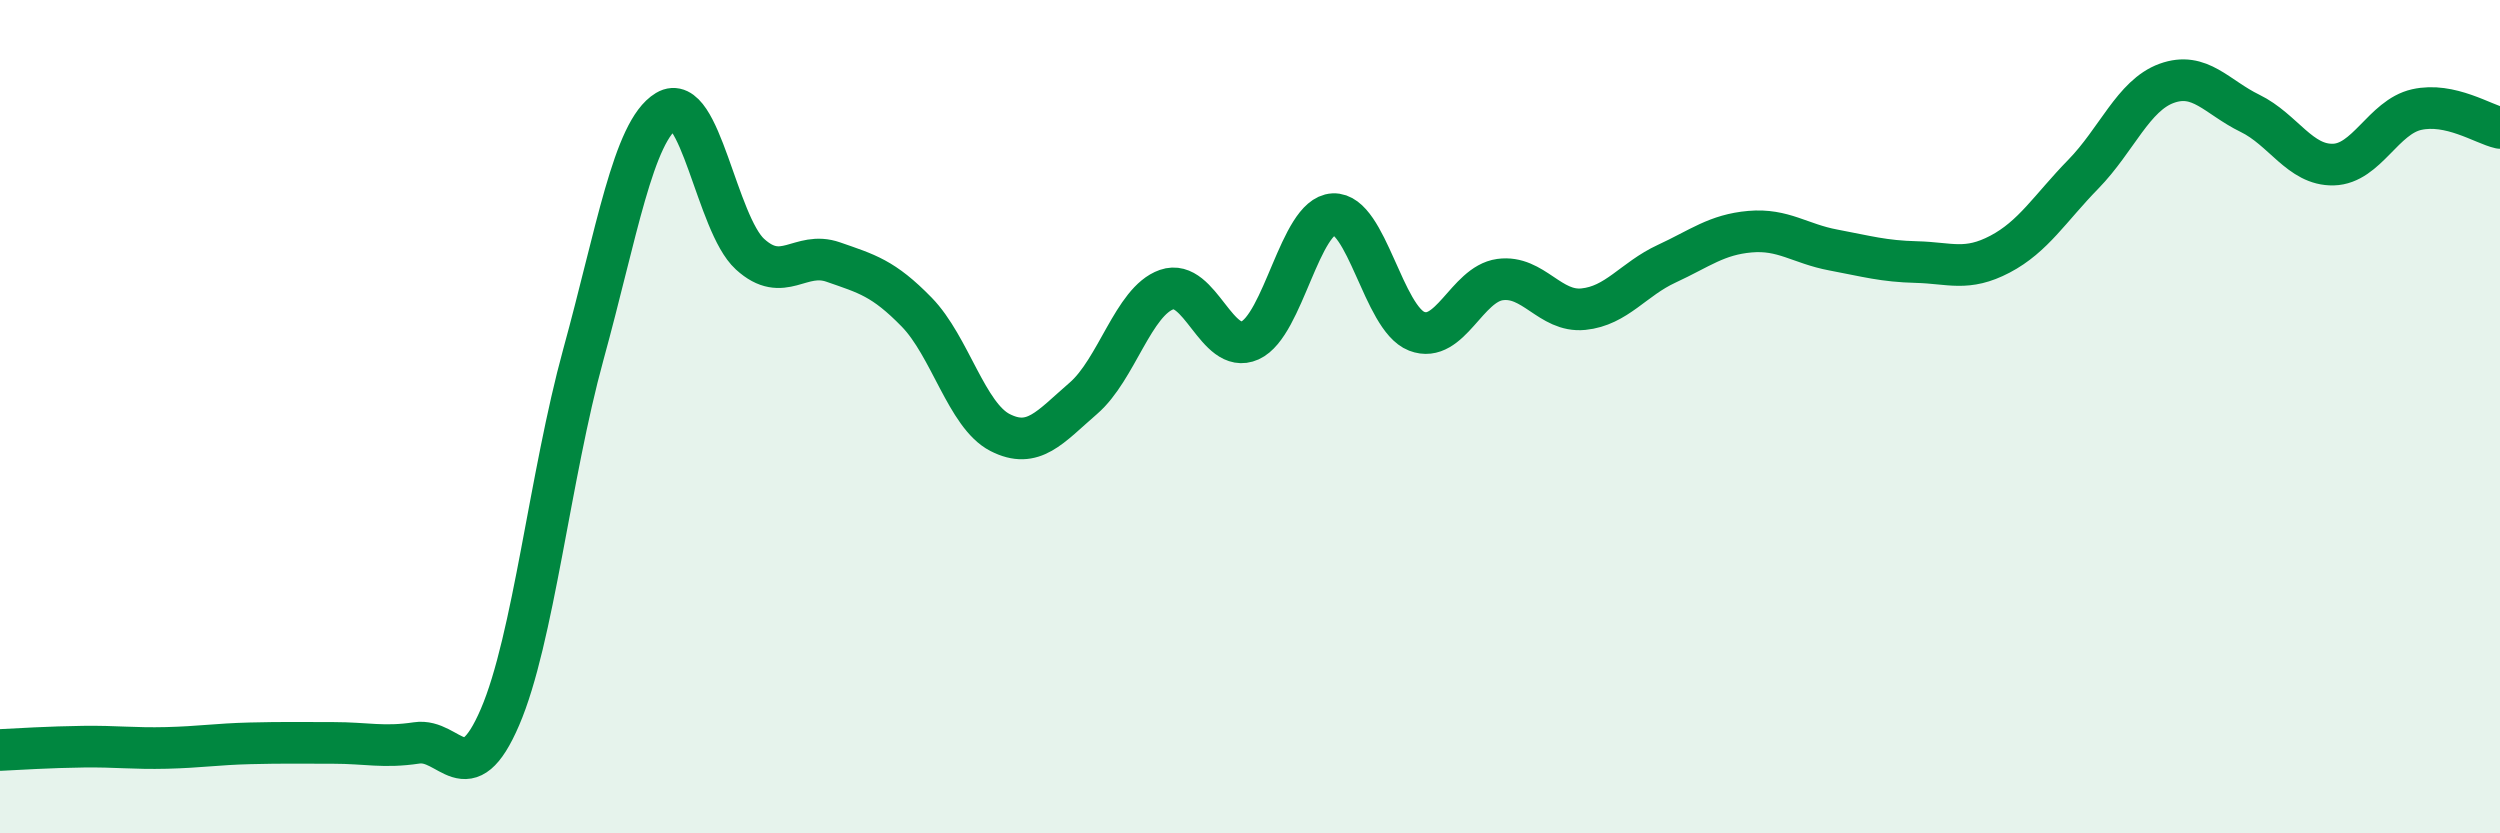
    <svg width="60" height="20" viewBox="0 0 60 20" xmlns="http://www.w3.org/2000/svg">
      <path
        d="M 0,18 C 0.4,17.98 1.2,17.93 2,17.92 C 2.8,17.91 3.2,17.97 4,17.95 C 4.8,17.93 5.2,17.86 6,17.84 C 6.8,17.82 7.2,17.83 8,17.83 C 8.8,17.83 9.2,17.95 10,17.83 C 10.8,17.71 11.2,19.07 12,17.21 C 12.8,15.35 13.2,11.42 14,8.51 C 14.8,5.6 15.2,3.14 16,2.66 C 16.8,2.18 17.2,5.37 18,6.1 C 18.8,6.83 19.2,6.01 20,6.29 C 20.8,6.57 21.2,6.67 22,7.49 C 22.8,8.31 23.2,9.97 24,10.38 C 24.8,10.79 25.2,10.25 26,9.56 C 26.8,8.87 27.2,7.23 28,6.95 C 28.8,6.67 29.2,8.53 30,8.17 C 30.8,7.81 31.2,5.18 32,5.14 C 32.8,5.1 33.2,7.64 34,7.95 C 34.8,8.26 35.2,6.82 36,6.71 C 36.8,6.6 37.2,7.5 38,7.42 C 38.8,7.34 39.2,6.7 40,6.33 C 40.8,5.96 41.2,5.63 42,5.56 C 42.8,5.49 43.2,5.85 44,6 C 44.8,6.15 45.2,6.27 46,6.29 C 46.8,6.31 47.2,6.52 48,6.1 C 48.8,5.68 49.2,5 50,4.18 C 50.8,3.36 51.2,2.29 52,2 C 52.8,1.71 53.2,2.33 54,2.72 C 54.8,3.11 55.2,3.97 56,3.95 C 56.8,3.93 57.2,2.81 58,2.63 C 58.8,2.45 59.6,2.98 60,3.07L60 20L0 20Z"
        fill="#008740"
        opacity="0.1"
        stroke-linecap="round"
        stroke-linejoin="round"
      />
      <path
        d="M 0,18 C 0.4,17.98 1.2,17.93 2,17.92 C 2.8,17.91 3.2,17.97 4,17.95 C 4.8,17.93 5.2,17.86 6,17.84 C 6.8,17.82 7.2,17.83 8,17.83 C 8.8,17.83 9.2,17.95 10,17.83 C 10.8,17.71 11.2,19.07 12,17.21 C 12.8,15.35 13.2,11.42 14,8.51 C 14.8,5.6 15.2,3.14 16,2.66 C 16.8,2.18 17.2,5.37 18,6.1 C 18.8,6.83 19.2,6.01 20,6.29 C 20.8,6.57 21.2,6.67 22,7.49 C 22.8,8.31 23.2,9.97 24,10.38 C 24.8,10.79 25.2,10.25 26,9.56 C 26.8,8.87 27.2,7.23 28,6.95 C 28.8,6.67 29.2,8.53 30,8.17 C 30.8,7.81 31.2,5.18 32,5.14 C 32.8,5.1 33.2,7.64 34,7.95 C 34.8,8.26 35.2,6.82 36,6.71 C 36.8,6.6 37.2,7.5 38,7.42 C 38.8,7.34 39.2,6.7 40,6.33 C 40.8,5.96 41.2,5.63 42,5.56 C 42.8,5.49 43.2,5.85 44,6 C 44.8,6.15 45.2,6.27 46,6.29 C 46.8,6.31 47.2,6.52 48,6.1 C 48.8,5.68 49.2,5 50,4.18 C 50.8,3.36 51.2,2.29 52,2 C 52.8,1.71 53.2,2.33 54,2.72 C 54.8,3.11 55.2,3.97 56,3.95 C 56.8,3.93 57.2,2.81 58,2.63 C 58.8,2.45 59.6,2.98 60,3.07"
        stroke="#008740"
        stroke-width="1"
        fill="none"
        stroke-linecap="round"
        stroke-linejoin="round"
      />
    </svg>
  